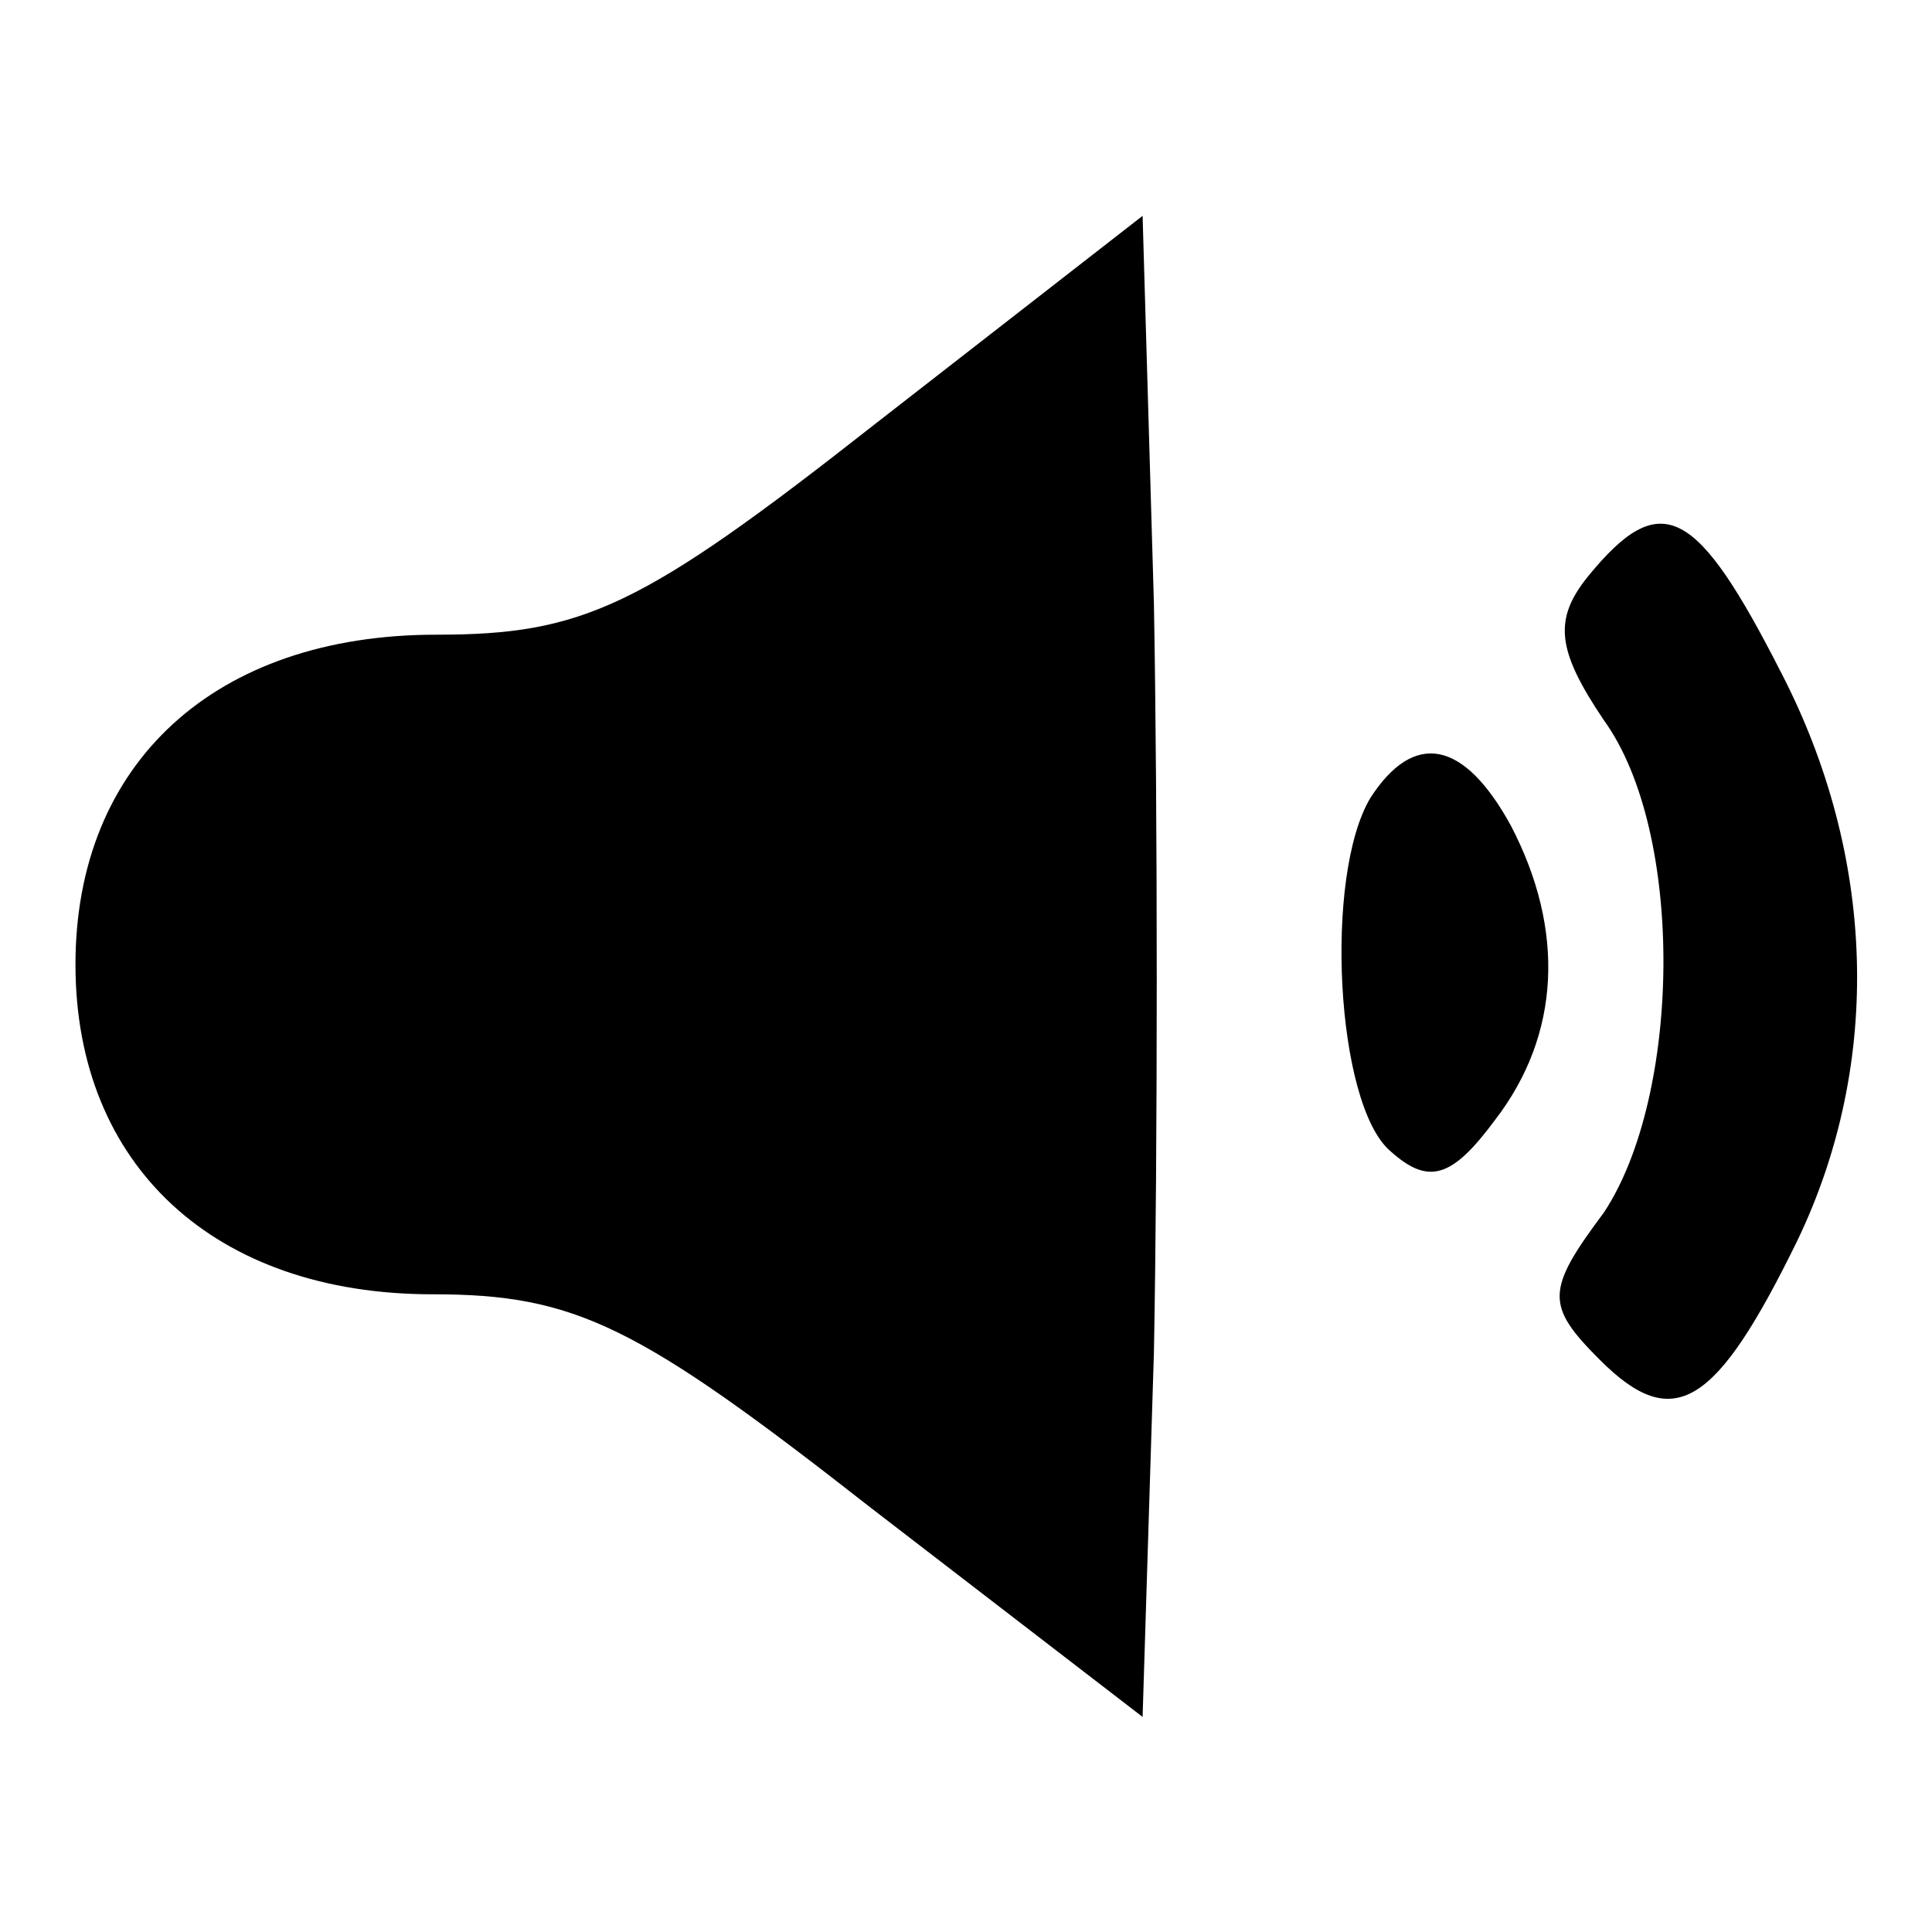 <?xml version="1.0" encoding="utf-8"?>
<!-- Svg Vector Icons : http://www.onlinewebfonts.com/icon -->
<!DOCTYPE svg PUBLIC "-//W3C//DTD SVG 1.1//EN" "http://www.w3.org/Graphics/SVG/1.1/DTD/svg11.dtd">
<svg version="1.1" xmlns="http://www.w3.org/2000/svg" xmlns:xlink="http://www.w3.org/1999/xlink" x="0px" y="0px" viewBox="0 0 256 256" enable-background="new 0 0 256 256" xml:space="preserve">
<g><g><g><path fill="#000000" d="M115.8,56.3C85,80.5,77.3,84.1,57.8,84.1c-29.3,0-47.8,17-47.8,43.7c0,26.7,18.5,43.7,47.3,43.7c19,0,27.2,4.1,58.1,28.3l36,27.7l1.5-48.3c0.5-26.7,0.5-71.4,0-99.2l-1.5-51.4L115.8,56.3z"/><path fill="#000000" d="M210.4,76.4c-4.6,5.7-4.1,9.8,2.1,19c10.8,14.9,10.3,49.8,0,65.3c-7.7,10.3-7.7,12.3-0.5,19.5c9.8,9.8,15.4,6.2,26.2-15.9c11.3-23.6,10.3-50.9-2.1-75C224.8,67.1,220.1,64.5,210.4,76.4z"/><path fill="#000000" d="M181.6,105.7c-6.2,10.3-4.6,40.6,2.6,46.8c5.1,4.6,8.2,3.6,13.9-4.1c8.7-11.3,9.3-25.2,2.1-39C193.9,97.9,187.3,96.9,181.6,105.7z"/></g></g></g>
</svg>